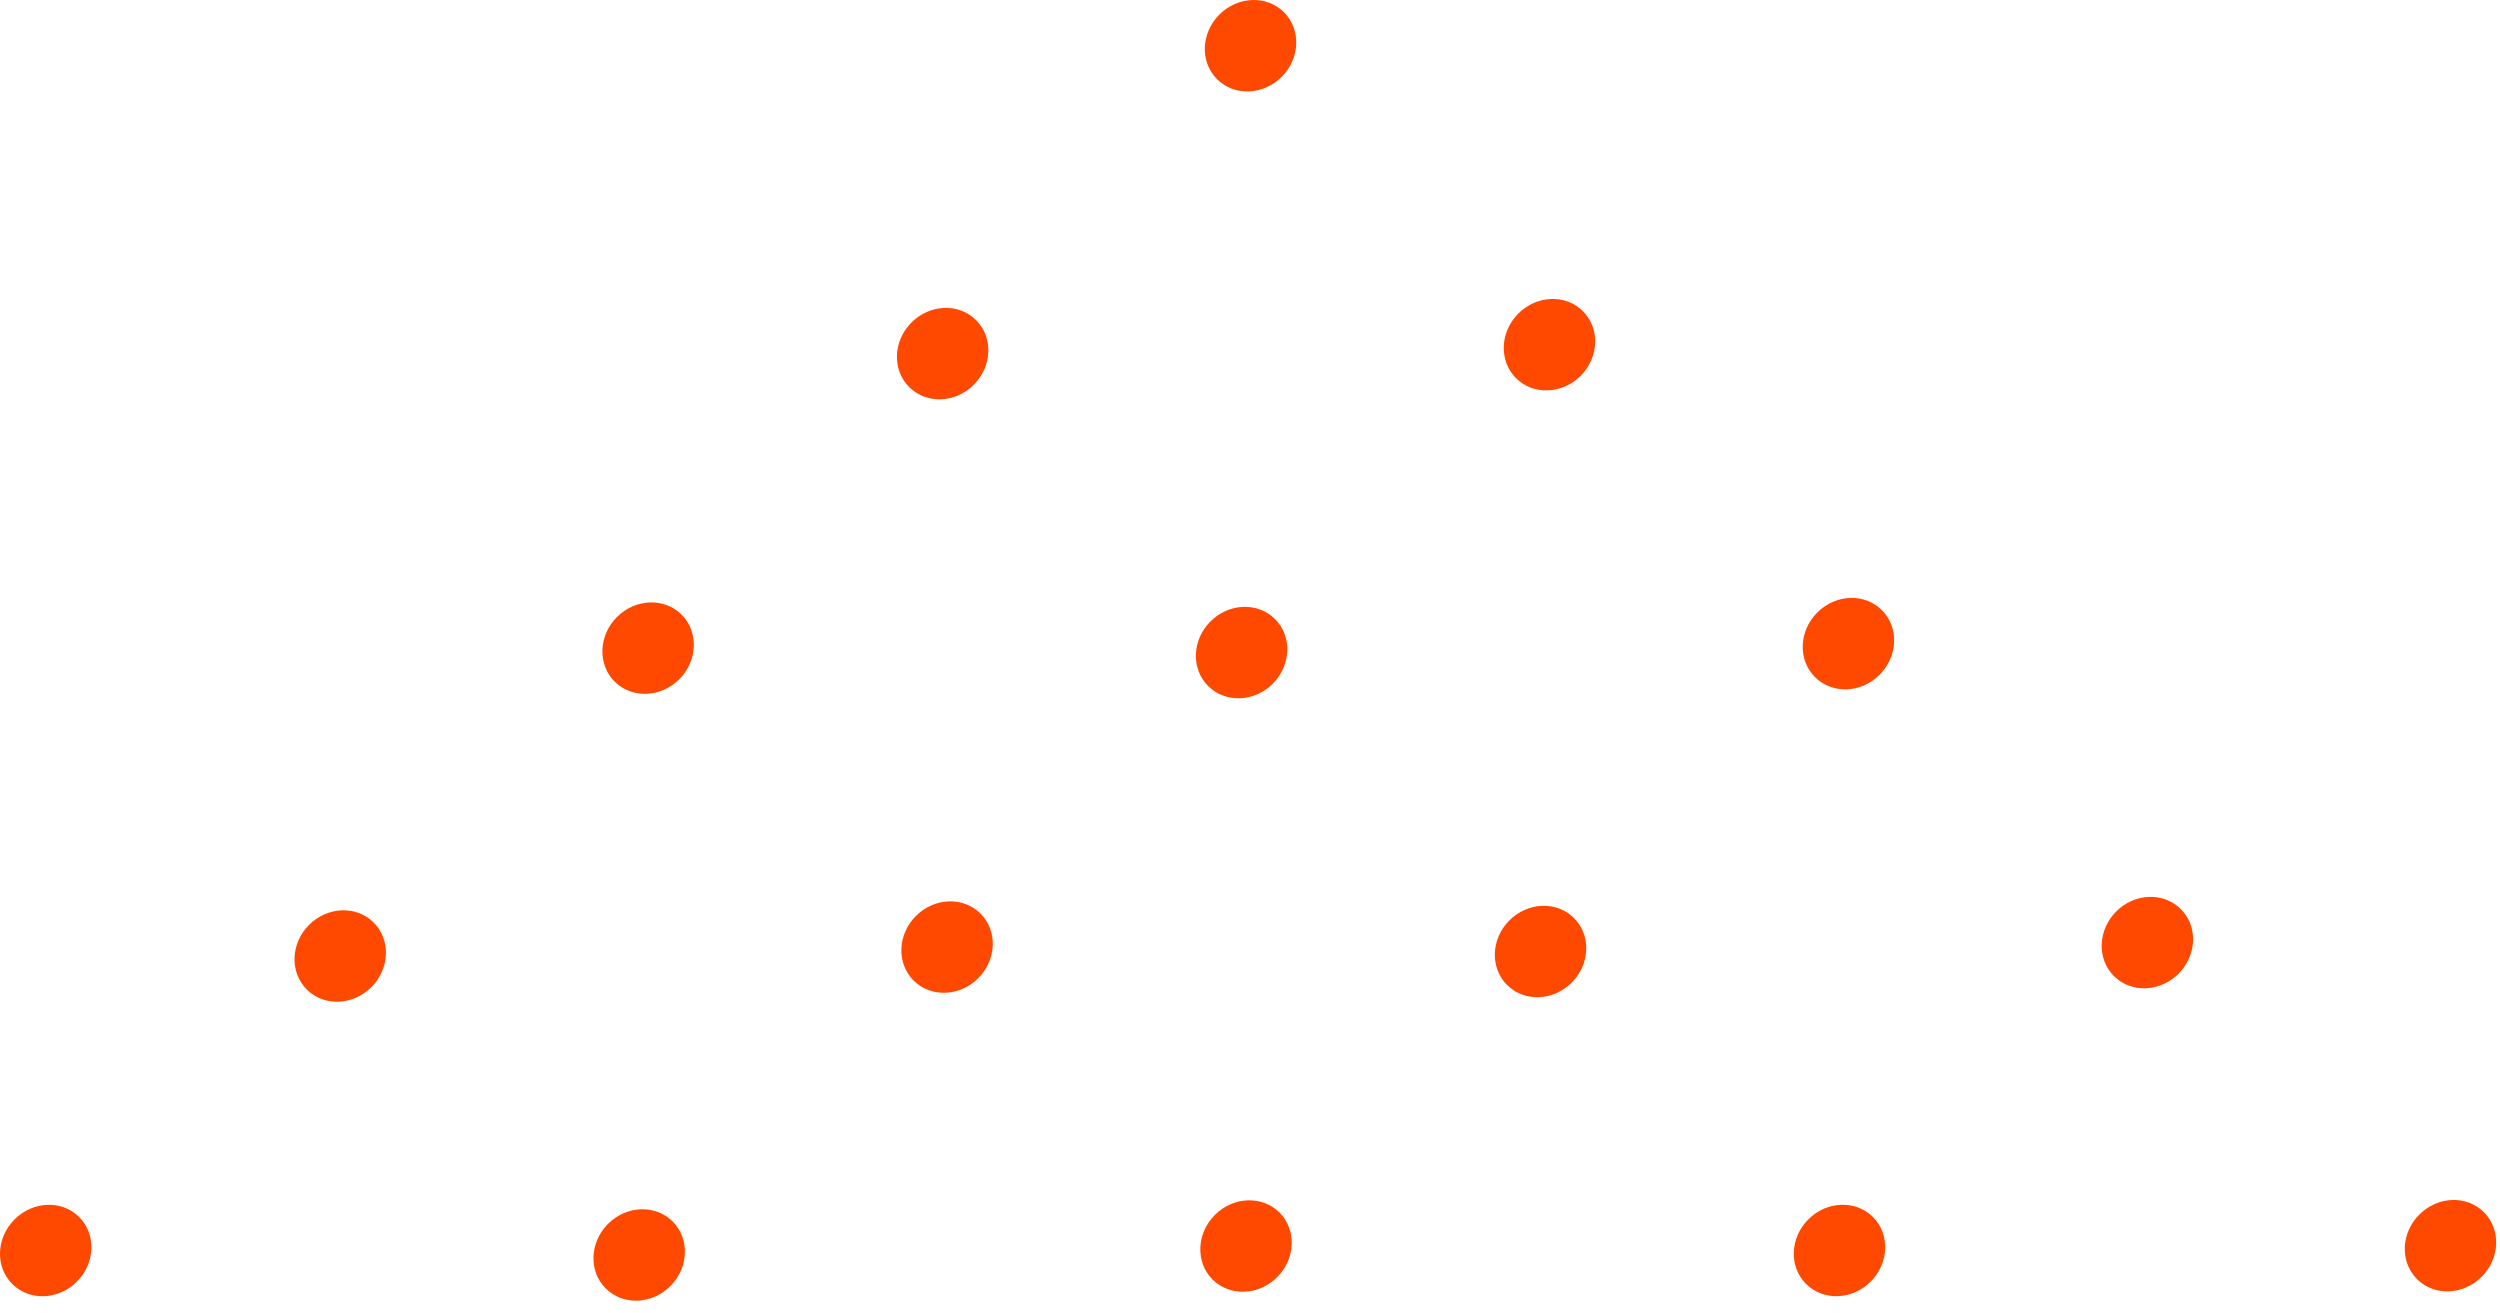 <svg width="99" height="52" viewBox="0 0 99 52" fill="none" xmlns="http://www.w3.org/2000/svg">
<path d="M98.364 48.004C99.045 48.685 99.004 49.83 98.272 50.562C97.54 51.294 96.395 51.335 95.714 50.654C95.033 49.973 95.074 48.828 95.806 48.096C96.538 47.364 97.683 47.322 98.364 48.004Z" fill="#FF4800"/>
<path d="M50.668 48.017C51.349 48.699 51.308 49.844 50.576 50.576C49.844 51.308 48.699 51.349 48.017 50.668C47.336 49.987 47.378 48.842 48.11 48.11C48.842 47.378 49.987 47.336 50.668 48.017Z" fill="#FF4800"/>
<path d="M62.331 36.355C63.012 37.036 62.97 38.181 62.239 38.913C61.507 39.645 60.361 39.686 59.68 39.005C58.999 38.324 59.04 37.179 59.772 36.447C60.504 35.715 61.65 35.673 62.331 36.355Z" fill="#FF4800"/>
<path d="M74.523 24.163C75.204 24.843 75.163 25.989 74.431 26.721C73.699 27.453 72.554 27.494 71.873 26.813C71.192 26.132 71.233 24.986 71.965 24.255C72.697 23.523 73.842 23.481 74.523 24.163Z" fill="#FF4800"/>
<path d="M74.169 48.194C74.85 48.875 74.809 50.02 74.077 50.752C73.345 51.484 72.2 51.525 71.519 50.844C70.837 50.163 70.879 49.018 71.611 48.286C72.343 47.554 73.488 47.513 74.169 48.194Z" fill="#FF4800"/>
<path d="M86.361 36.001C87.042 36.682 87.001 37.828 86.269 38.559C85.537 39.291 84.392 39.333 83.711 38.652C83.03 37.971 83.071 36.825 83.803 36.093C84.535 35.361 85.68 35.32 86.361 36.001Z" fill="#FF4800"/>
<path d="M26.637 48.371C27.318 49.053 27.277 50.198 26.545 50.93C25.813 51.662 24.668 51.703 23.986 51.022C23.305 50.341 23.347 49.196 24.078 48.464C24.81 47.732 25.956 47.69 26.637 48.371Z" fill="#FF4800"/>
<path d="M38.829 36.179C39.511 36.86 39.469 38.006 38.737 38.737C38.005 39.469 36.86 39.511 36.179 38.83C35.498 38.148 35.539 37.003 36.271 36.271C37.003 35.539 38.148 35.498 38.829 36.179Z" fill="#FF4800"/>
<path d="M50.492 24.516C51.173 25.197 51.132 26.343 50.4 27.075C49.668 27.807 48.523 27.848 47.842 27.167C47.16 26.486 47.202 25.34 47.934 24.608C48.666 23.876 49.811 23.835 50.492 24.516Z" fill="#FF4800"/>
<path d="M62.685 12.324C63.366 13.005 63.324 14.151 62.593 14.883C61.861 15.614 60.715 15.656 60.034 14.975C59.353 14.294 59.394 13.148 60.126 12.416C60.858 11.684 62.004 11.643 62.685 12.324Z" fill="#FF4800"/>
<path d="M3.136 48.195C3.817 48.876 3.775 50.022 3.043 50.754C2.312 51.486 1.166 51.527 0.485 50.846C-0.196 50.165 -0.155 49.019 0.577 48.288C1.309 47.556 2.455 47.514 3.136 48.195Z" fill="#FF4800"/>
<path d="M14.798 36.533C15.479 37.214 15.438 38.359 14.706 39.091C13.974 39.823 12.829 39.865 12.148 39.184C11.466 38.502 11.508 37.357 12.24 36.625C12.972 35.893 14.117 35.852 14.798 36.533Z" fill="#FF4800"/>
<path d="M26.991 24.34C27.672 25.021 27.631 26.167 26.899 26.899C26.167 27.631 25.021 27.672 24.34 26.991C23.659 26.31 23.7 25.165 24.432 24.433C25.164 23.701 26.31 23.659 26.991 24.34Z" fill="#FF4800"/>
<path d="M38.653 12.678C39.334 13.359 39.293 14.504 38.561 15.236C37.829 15.968 36.684 16.009 36.003 15.328C35.322 14.647 35.363 13.502 36.095 12.77C36.827 12.038 37.972 11.996 38.653 12.678Z" fill="#FF4800"/>
<path d="M50.846 0.485C51.527 1.166 51.486 2.312 50.754 3.044C50.022 3.775 48.876 3.817 48.195 3.136C47.514 2.455 47.556 1.309 48.287 0.577C49.019 -0.155 50.165 -0.196 50.846 0.485Z" fill="#FF4800"/>
</svg>
